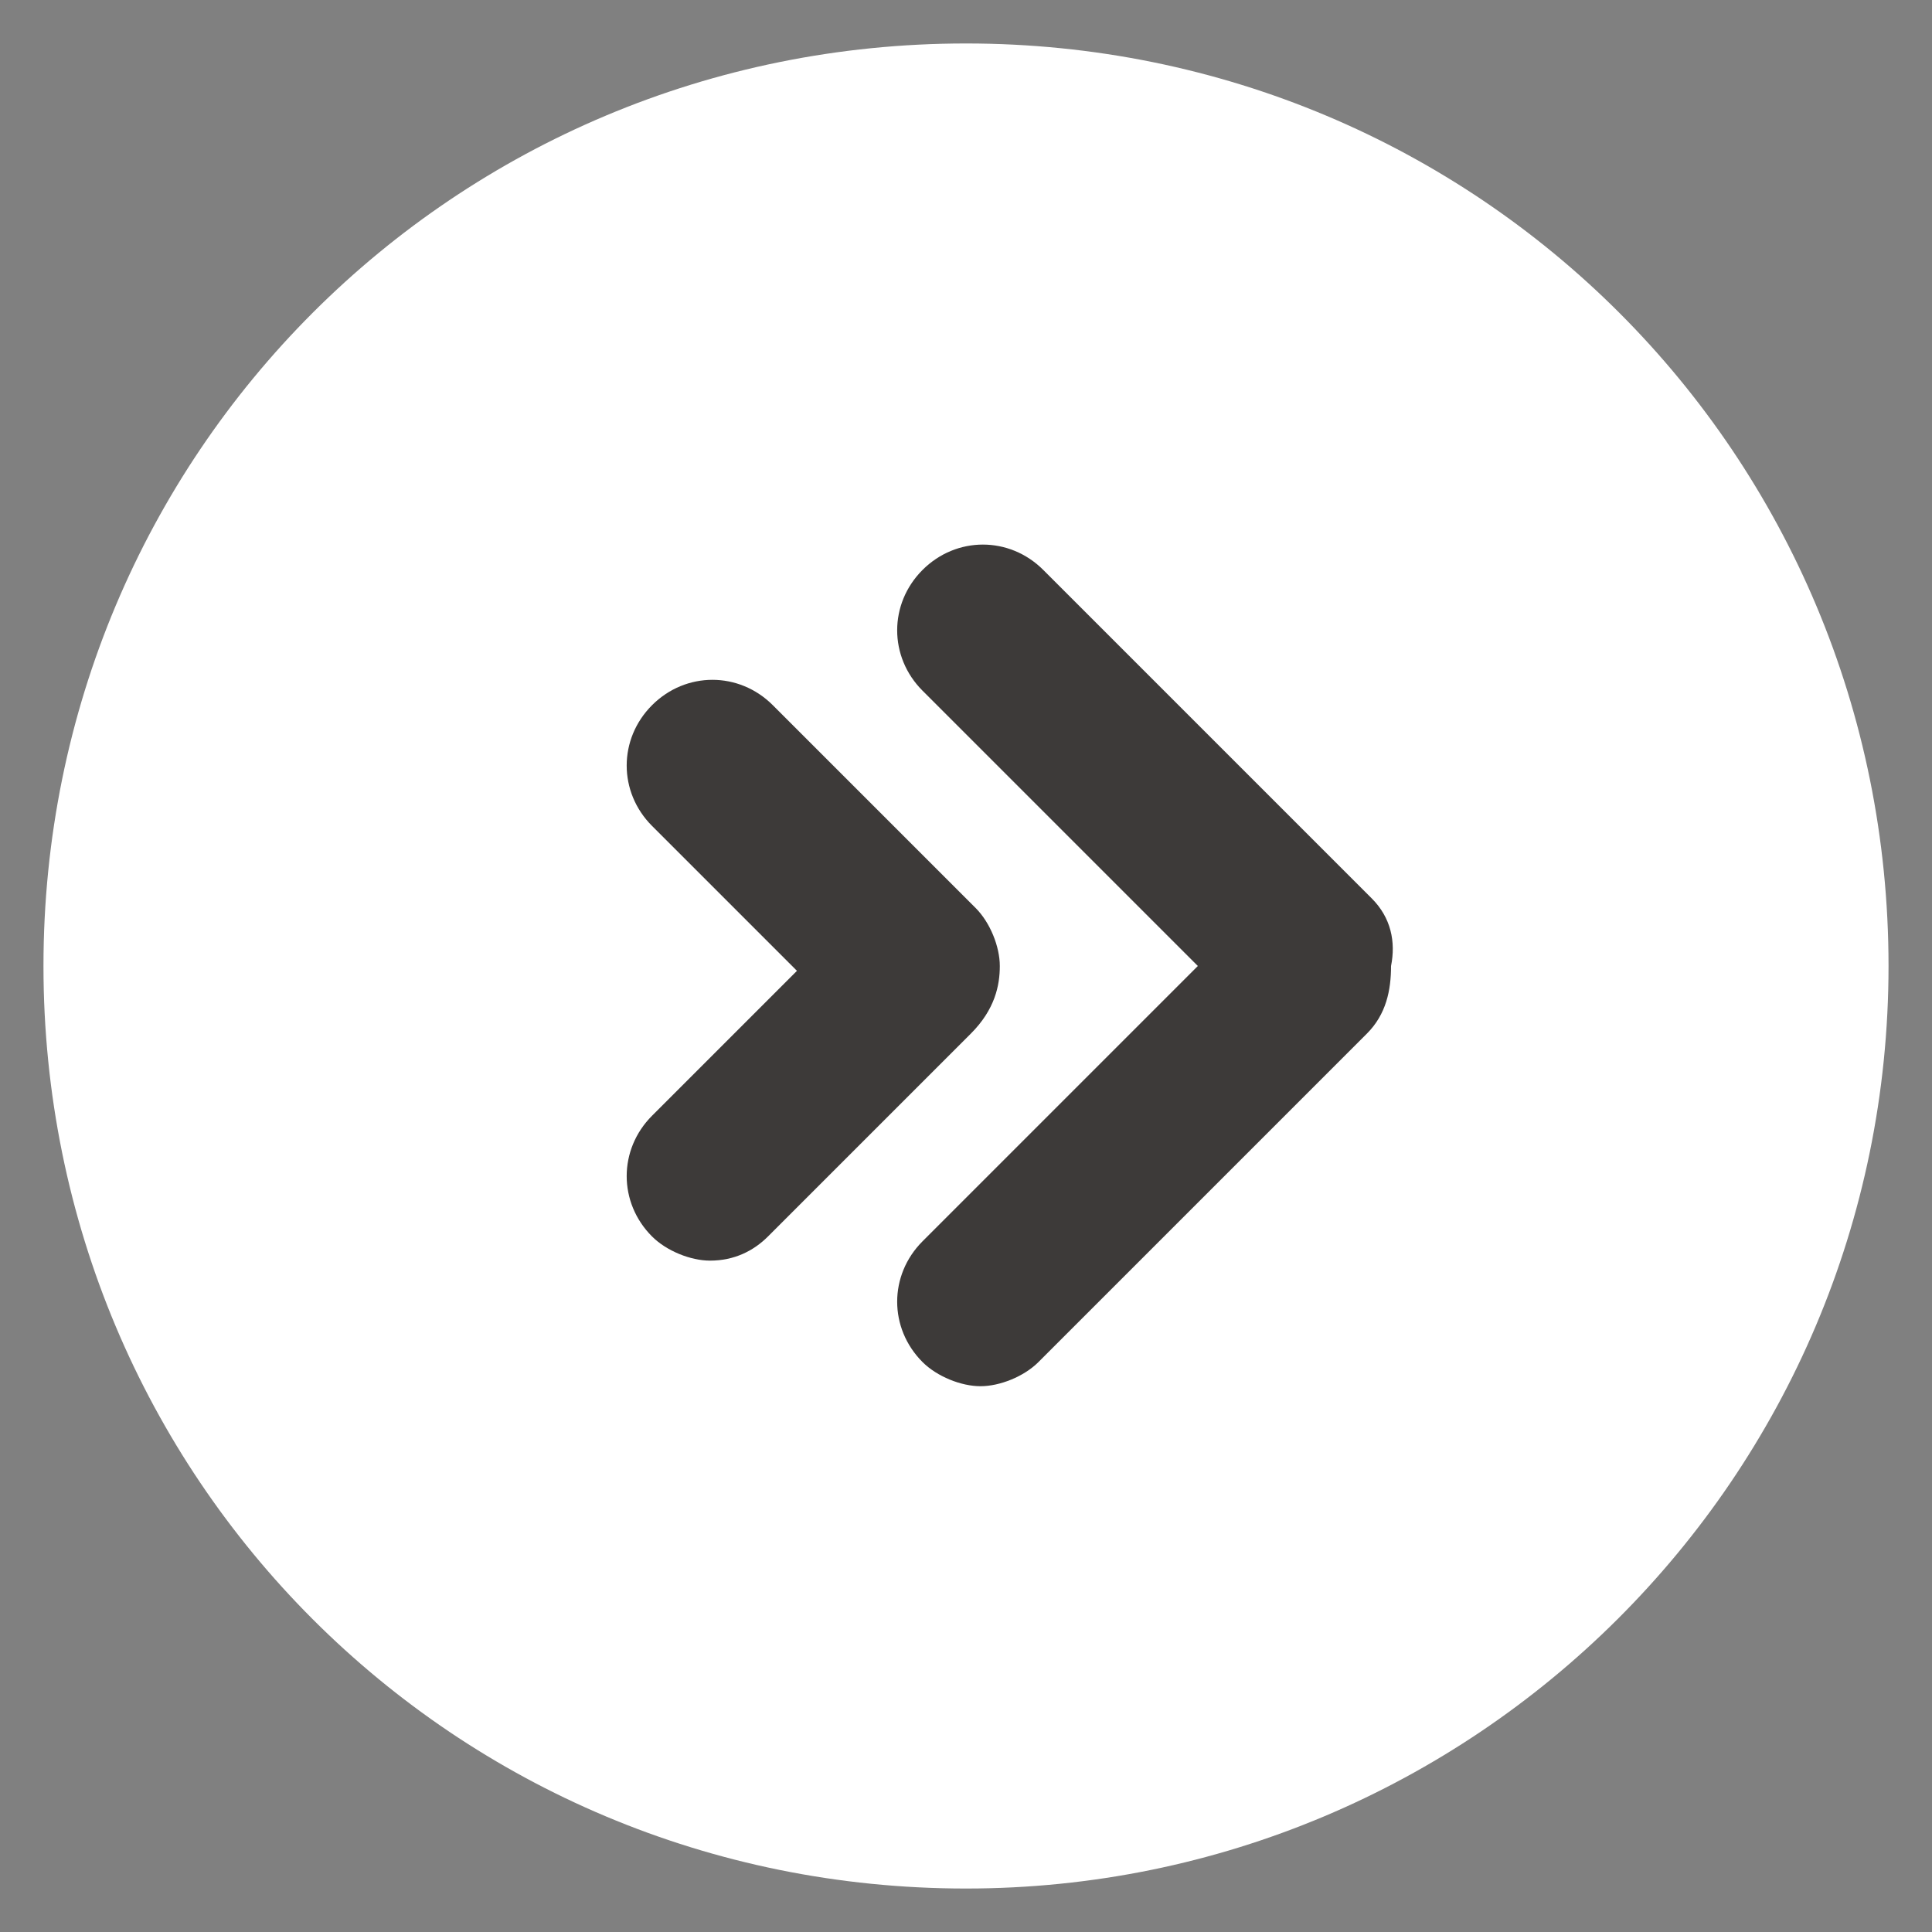 <?xml version="1.0" encoding="utf-8"?>
<!-- Generator: Adobe Illustrator 27.8.1, SVG Export Plug-In . SVG Version: 6.00 Build 0)  -->
<svg version="1.1" id="圖層_1" xmlns="http://www.w3.org/2000/svg" xmlns:xlink="http://www.w3.org/1999/xlink" x="0px" y="0px"
	 viewBox="0 0 40 40" style="enable-background:new 0 0 40 40;" xml:space="preserve">
<rect x="0" y="0" width="40" height="40" fill="#808080" stroke="none"/>
<style type="text/css">
	.st0{fill:#FFFFFF;}
	.st1{fill:#3D3A39;}
</style>
<g>
	<path class="st0" d="M39.1,20c0,10.6-8.6,19.1-19.1,19.1C9.4,39.1,0.9,30.6,0.9,20C0.9,9.4,9.4,0.9,20,0.9
		C30.6,0.9,39.1,9.4,39.1,20z"/>
	<g>
		<path class="st1" d="M28.4,18.6l-6.8-6.8c-0.7-0.7-1.8-0.7-2.5,0c-0.7,0.7-0.7,1.8,0,2.5l5.7,5.7l-5.7,5.7c-0.7,0.7-0.7,1.8,0,2.5
			c0.3,0.3,0.8,0.5,1.2,0.5c0.4,0,0.9-0.2,1.2-0.5l6.8-6.8c0.4-0.4,0.5-0.9,0.5-1.4C28.9,19.5,28.8,19,28.4,18.6z"/>
		<path class="st1" d="M20.7,20c0-0.4-0.2-0.9-0.5-1.2L16,14.6c-0.7-0.7-1.8-0.7-2.5,0c-0.7,0.7-0.7,1.8,0,2.5l3,3l-3,3
			c-0.7,0.7-0.7,1.8,0,2.5c0.3,0.3,0.8,0.5,1.2,0.5c0.5,0,0.9-0.2,1.2-0.5l4.2-4.2C20.6,20.9,20.7,20.4,20.7,20z"/>
	</g>
</g>
</svg>

